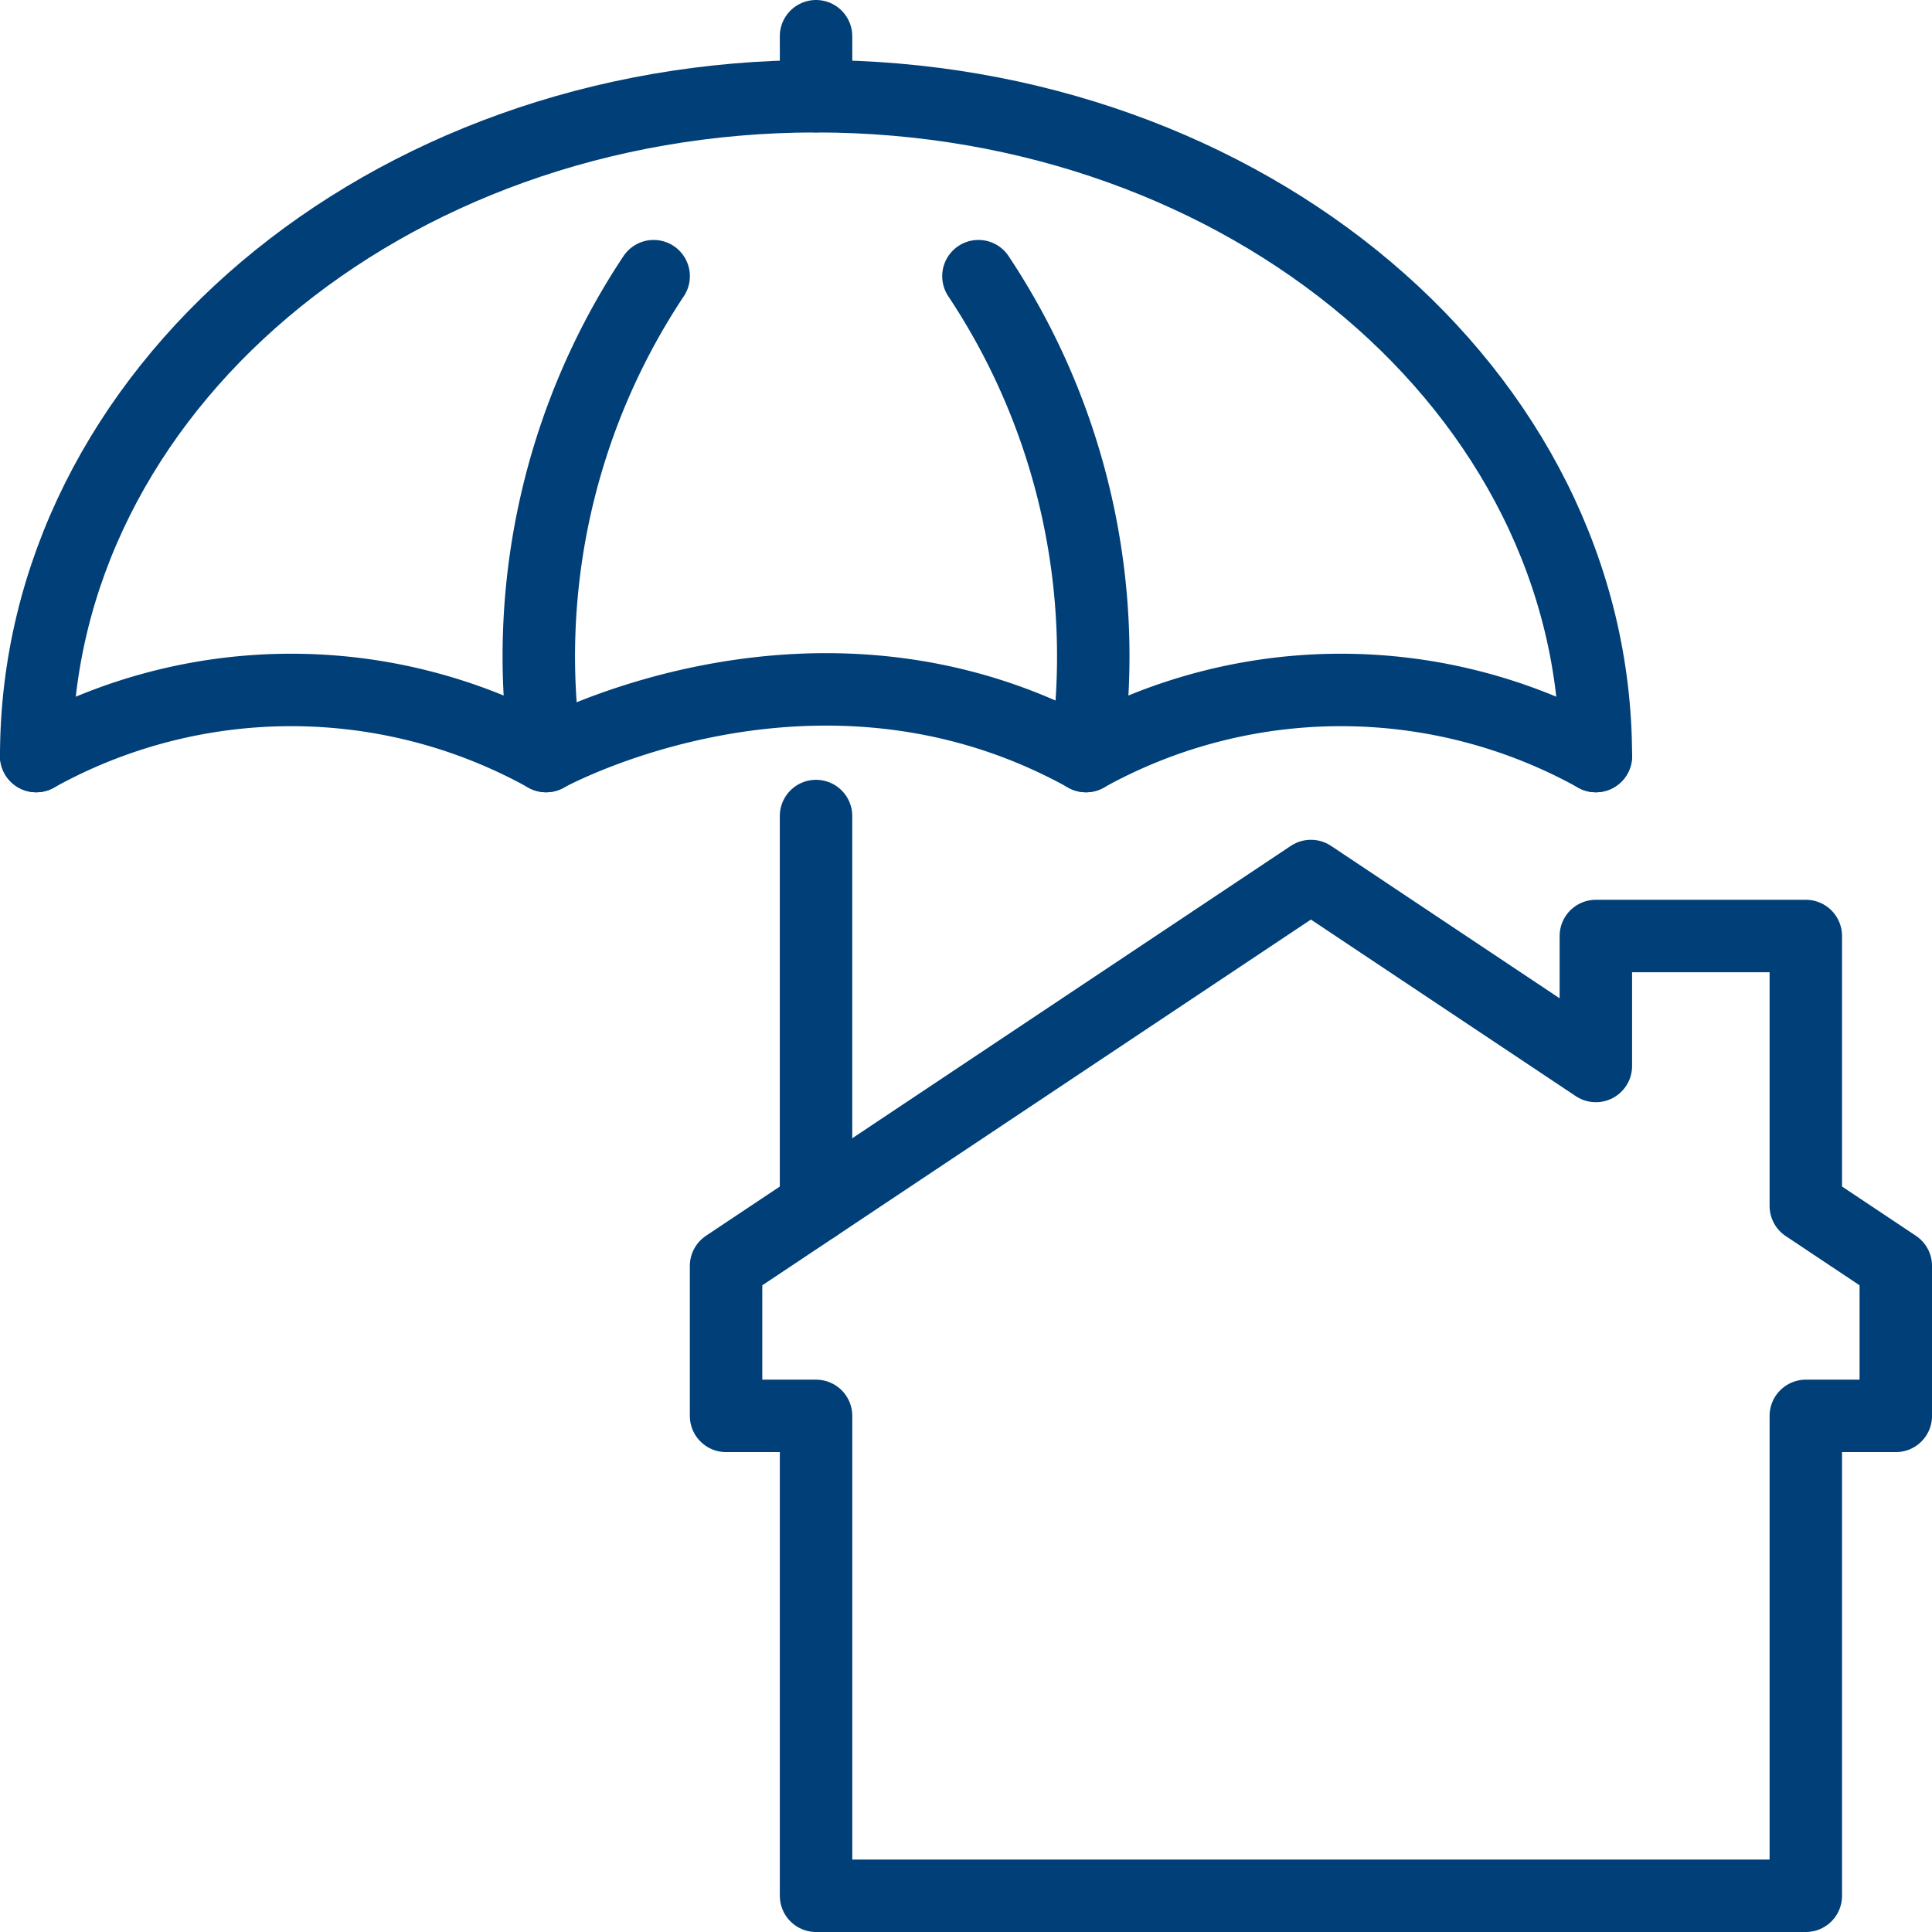 <svg xmlns="http://www.w3.org/2000/svg" xmlns:xlink="http://www.w3.org/1999/xlink" width="80" height="80" viewBox="0 0 80 80">
  <defs>
    <clipPath id="clip-icon-immobilienverwaltung-hausverwaltung">
      <rect width="80" height="80"/>
    </clipPath>
  </defs>
  <g id="icon-immobilienverwaltung-hausverwaltung" clip-path="url(#clip-icon-immobilienverwaltung-hausverwaltung)">
    <g id="Gruppe_649" data-name="Gruppe 649" transform="translate(-747.5 -604.5)">
      <line id="Linie_474" data-name="Linie 474" x2="0.005" y2="2.484" transform="translate(781.29 606)" fill="none" stroke="#003f77" stroke-linecap="round" stroke-linejoin="round" stroke-width="3"/>
      <path id="Pfad_1118" data-name="Pfad 1118" d="M4,93.871a21.728,21.728,0,0,1,21.113,0s11.177-6.21,22.355,0a21.728,21.728,0,0,1,21.113,0" transform="translate(745 541.935)" fill="none" stroke="#003f77" stroke-linecap="round" stroke-linejoin="round" stroke-width="3"/>
      <line id="Linie_475" data-name="Linie 475" y2="16.145" transform="translate(781.29 638.29)" fill="none" stroke="#003f77" stroke-linecap="round" stroke-linejoin="round" stroke-width="3"/>
      <path id="Pfad_1119" data-name="Pfad 1119" d="M75.782,36A28.425,28.425,0,0,0,71.329,55.87" transform="translate(698.784 579.936)" fill="none" stroke="#003f77" stroke-linecap="round" stroke-linejoin="round" stroke-width="3"/>
      <path id="Pfad_1120" data-name="Pfad 1120" d="M129.658,36a28.427,28.427,0,0,1,4.453,19.871" transform="translate(658.357 579.936)" fill="none" stroke="#003f77" stroke-linecap="round" stroke-linejoin="round" stroke-width="3"/>
      <path id="Pfad_1121" data-name="Pfad 1121" d="M4,39.323C4,24.233,18.457,12,36.29,12s32.29,12.233,32.29,27.323" transform="translate(745 596.484)" fill="none" stroke="#003f77" stroke-linecap="round" stroke-linejoin="round" stroke-width="3"/>
      <path id="Pfad_1122" data-name="Pfad 1122" d="M140.71,129.661V118.484h-8.694v5.382L120.218,116,96,132.145v6.21h3.726v19.871H140.71V138.355h3.726v-6.21Z" transform="translate(681.565 524.774)" fill="none" stroke="#003f77" stroke-linecap="round" stroke-linejoin="round" stroke-width="3"/>
    </g>
  </g>
</svg>
